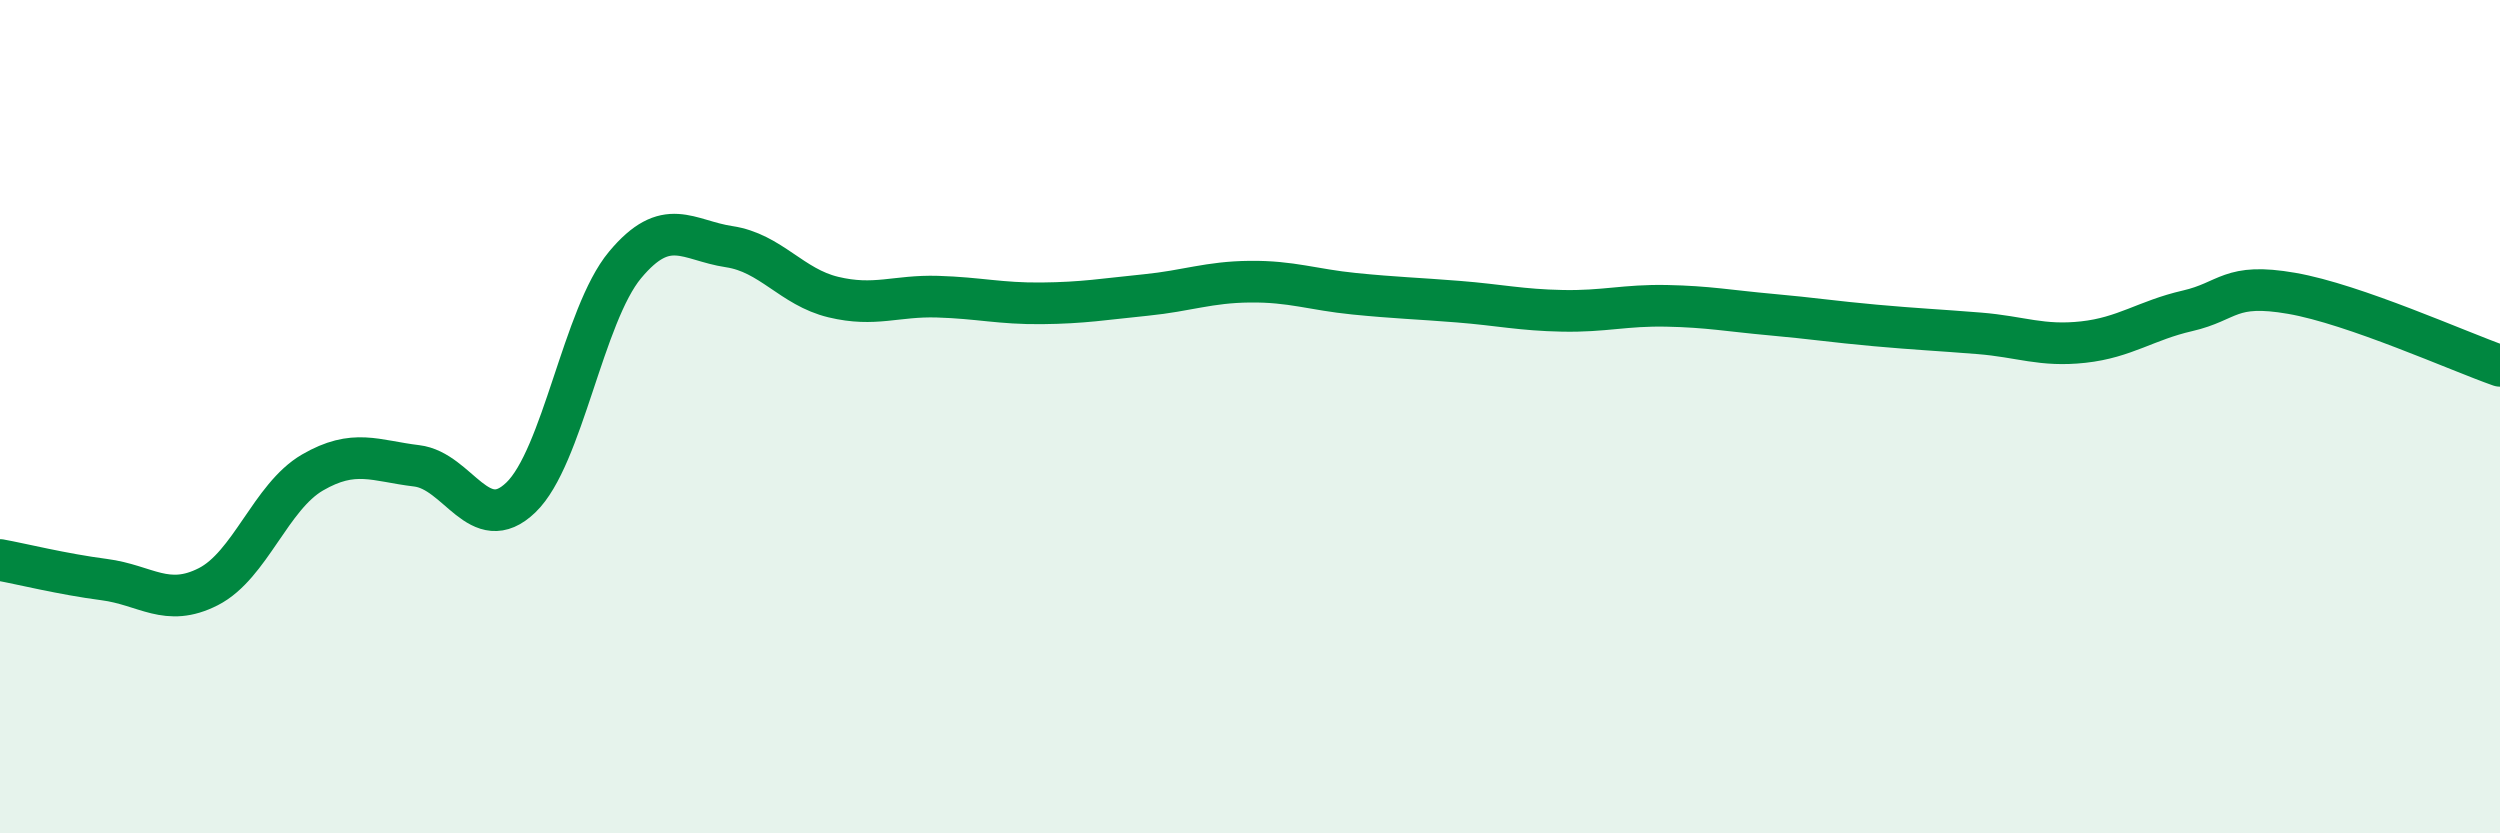 
    <svg width="60" height="20" viewBox="0 0 60 20" xmlns="http://www.w3.org/2000/svg">
      <path
        d="M 0,13.44 C 0.5,13.53 1.5,13.78 2.5,13.91 C 3.5,14.04 4,14.59 5,14.08 C 6,13.57 6.5,11.92 7.5,11.34 C 8.5,10.76 9,11.06 10,11.18 C 11,11.3 11.5,12.9 12.5,11.94 C 13.5,10.98 14,7.56 15,6.36 C 16,5.16 16.5,5.77 17.5,5.92 C 18.5,6.07 19,6.89 20,7.13 C 21,7.37 21.5,7.09 22.5,7.12 C 23.5,7.15 24,7.29 25,7.28 C 26,7.27 26.5,7.18 27.5,7.08 C 28.5,6.98 29,6.77 30,6.76 C 31,6.75 31.5,6.95 32.5,7.05 C 33.5,7.15 34,7.16 35,7.24 C 36,7.32 36.5,7.44 37.5,7.46 C 38.5,7.48 39,7.32 40,7.34 C 41,7.36 41.5,7.46 42.5,7.55 C 43.5,7.64 44,7.72 45,7.81 C 46,7.9 46.5,7.92 47.5,8 C 48.5,8.08 49,8.32 50,8.21 C 51,8.1 51.5,7.69 52.5,7.46 C 53.5,7.23 53.5,6.78 55,7.04 C 56.5,7.3 59,8.43 60,8.78L60 20L0 20Z"
        fill="#008740"
        opacity="0.1"
        stroke-linecap="round"
        stroke-linejoin="round"
      />
      <path
        d="M 0,13.44 C 0.5,13.53 1.5,13.78 2.5,13.91 C 3.5,14.04 4,14.59 5,14.08 C 6,13.57 6.5,11.92 7.5,11.34 C 8.5,10.76 9,11.06 10,11.18 C 11,11.3 11.5,12.9 12.5,11.94 C 13.5,10.98 14,7.56 15,6.36 C 16,5.16 16.5,5.77 17.5,5.92 C 18.5,6.07 19,6.89 20,7.13 C 21,7.37 21.5,7.09 22.5,7.12 C 23.5,7.15 24,7.29 25,7.28 C 26,7.27 26.5,7.18 27.5,7.08 C 28.5,6.98 29,6.77 30,6.76 C 31,6.75 31.5,6.95 32.5,7.05 C 33.5,7.15 34,7.16 35,7.24 C 36,7.32 36.5,7.44 37.5,7.46 C 38.5,7.48 39,7.32 40,7.34 C 41,7.36 41.5,7.46 42.5,7.55 C 43.5,7.64 44,7.72 45,7.81 C 46,7.9 46.5,7.92 47.5,8 C 48.5,8.08 49,8.32 50,8.21 C 51,8.1 51.5,7.69 52.5,7.46 C 53.5,7.23 53.5,6.78 55,7.04 C 56.5,7.3 59,8.43 60,8.78"
        stroke="#008740"
        stroke-width="1"
        fill="none"
        stroke-linecap="round"
        stroke-linejoin="round"
      />
    </svg>
  